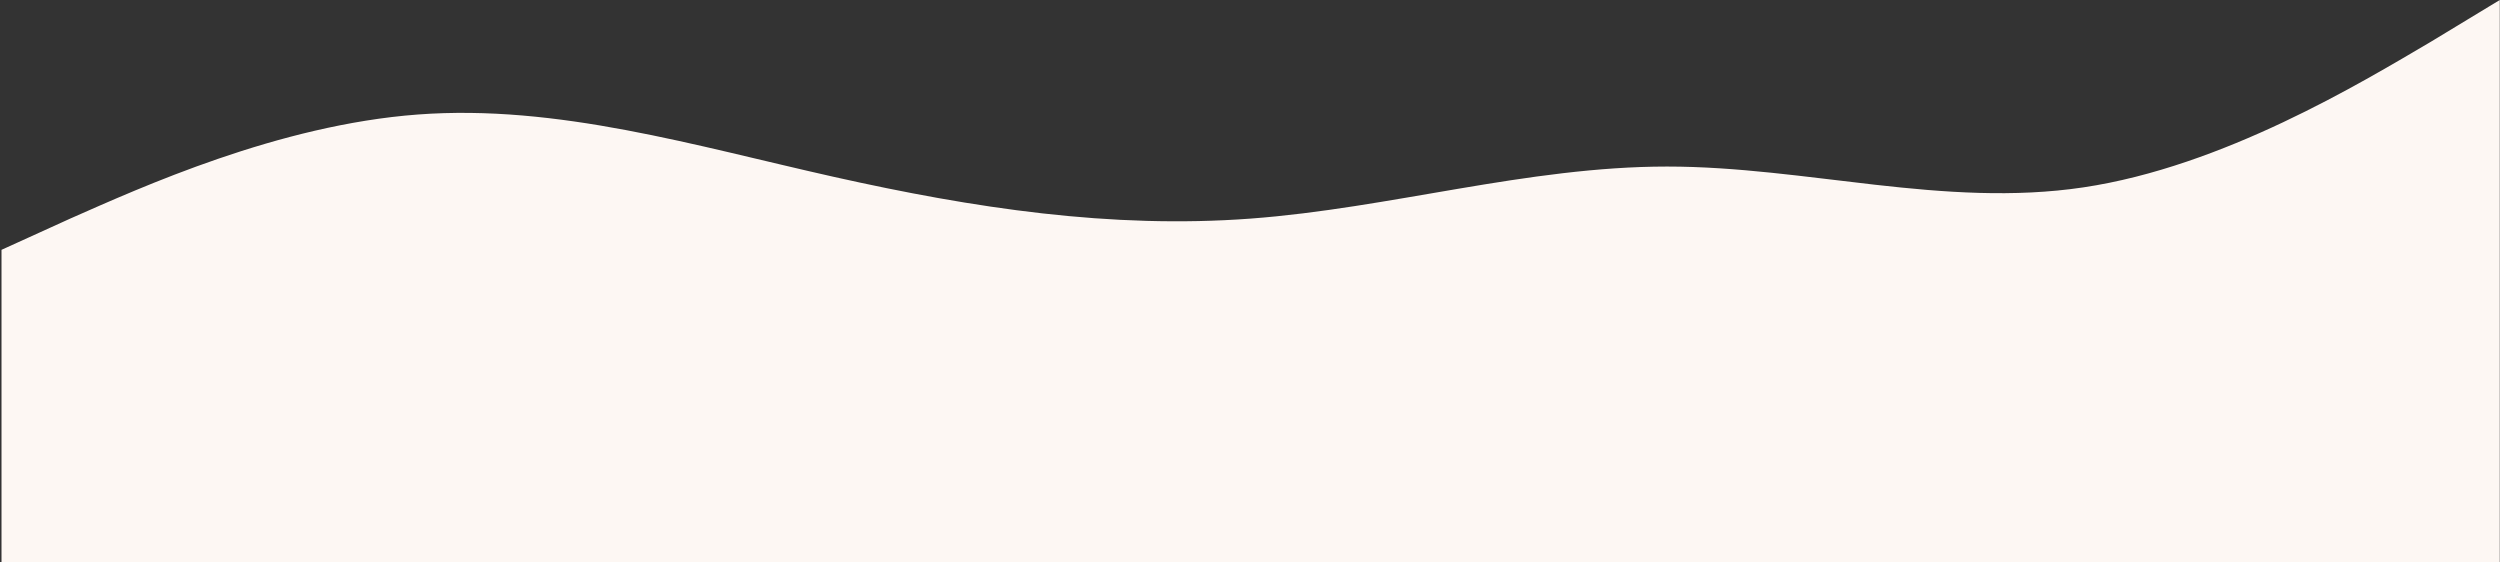 <?xml version="1.0" encoding="UTF-8"?> <svg xmlns="http://www.w3.org/2000/svg" width="1441" height="324" viewBox="0 0 1441 324" fill="none"><rect x="0" y="0" width="1441" height="324" fill="#333333" stroke="none"/> <path fill-rule="evenodd" clip-rule="evenodd" d="M0.871 144L40.471 126C81.271 108 160.471 72 240.871 66C321.271 60 400.471 84 480.871 102C561.271 120 640.471 132 720.871 126C801.271 120 880.471 96 960.871 96C1041.27 96 1120.47 120 1200.87 108C1281.27 96 1360.47 48 1401.27 24L1440.87 0V324H1401.27C1360.47 324 1281.27 324 1200.87 324C1120.47 324 1041.27 324 960.871 324C880.471 324 801.271 324 720.871 324C640.471 324 561.271 324 480.871 324C400.471 324 321.271 324 240.871 324C160.471 324 81.271 324 40.471 324H0.871V144Z" fill="#FDF7F3"></path> </svg> 